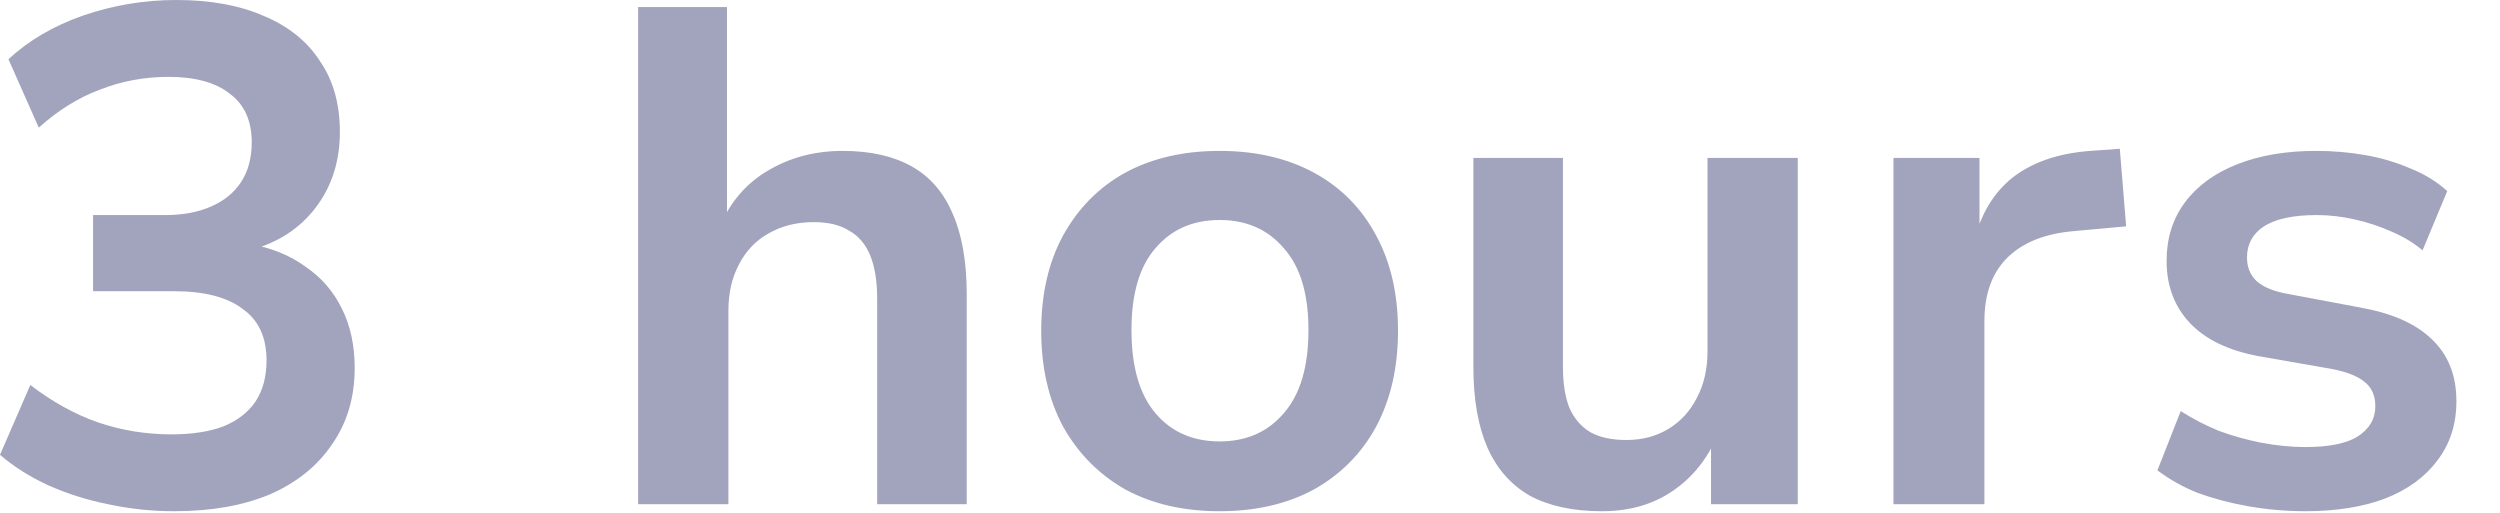 <?xml version="1.0" encoding="utf-8"?>
<svg xmlns="http://www.w3.org/2000/svg" fill="none" height="100%" overflow="visible" preserveAspectRatio="none" style="display: block;" viewBox="0 0 39 8" width="100%">
<path d="M2.717 7.975C2.365 7.975 2.021 7.938 1.683 7.865C1.353 7.799 1.042 7.7 0.748 7.568C0.462 7.436 0.213 7.278 0 7.095L0.473 6.006C0.818 6.27 1.17 6.464 1.529 6.589C1.896 6.714 2.277 6.776 2.673 6.776C2.989 6.776 3.256 6.736 3.476 6.655C3.696 6.567 3.865 6.439 3.982 6.27C4.1 6.094 4.158 5.878 4.158 5.621C4.158 5.262 4.034 4.994 3.784 4.818C3.542 4.635 3.187 4.543 2.717 4.543H1.452V3.355H2.574C2.853 3.355 3.091 3.311 3.289 3.223C3.495 3.135 3.652 3.007 3.762 2.838C3.872 2.669 3.927 2.464 3.927 2.222C3.927 1.885 3.814 1.632 3.586 1.463C3.366 1.287 3.047 1.199 2.629 1.199C2.255 1.199 1.9 1.265 1.562 1.397C1.225 1.522 0.906 1.72 0.605 1.991L0.132 0.924C0.448 0.631 0.836 0.403 1.298 0.242C1.768 0.081 2.252 0 2.75 0C3.286 0 3.744 0.084 4.125 0.253C4.507 0.414 4.796 0.649 4.994 0.957C5.2 1.258 5.302 1.624 5.302 2.057C5.302 2.512 5.178 2.904 4.928 3.234C4.679 3.564 4.334 3.788 3.894 3.905V3.806C4.232 3.865 4.521 3.982 4.763 4.158C5.013 4.327 5.203 4.547 5.335 4.818C5.467 5.082 5.533 5.39 5.533 5.742C5.533 6.197 5.416 6.593 5.181 6.93C4.954 7.267 4.631 7.528 4.213 7.711C3.795 7.887 3.297 7.975 2.717 7.975ZM9.955 7.865V0.11H11.341V3.531H11.231C11.392 3.15 11.642 2.86 11.979 2.662C12.324 2.457 12.712 2.354 13.145 2.354C13.578 2.354 13.937 2.435 14.223 2.596C14.509 2.757 14.722 3.003 14.861 3.333C15.008 3.663 15.081 4.085 15.081 4.598V7.865H13.684V4.664C13.684 4.385 13.647 4.158 13.574 3.982C13.501 3.806 13.391 3.678 13.244 3.597C13.105 3.509 12.921 3.465 12.694 3.465C12.43 3.465 12.195 3.524 11.99 3.641C11.792 3.751 11.638 3.912 11.528 4.125C11.418 4.33 11.363 4.572 11.363 4.851V7.865H9.955ZM19.026 7.975C18.461 7.975 17.97 7.861 17.552 7.634C17.141 7.399 16.819 7.073 16.584 6.655C16.357 6.23 16.243 5.731 16.243 5.159C16.243 4.587 16.357 4.092 16.584 3.674C16.819 3.249 17.141 2.922 17.552 2.695C17.97 2.468 18.461 2.354 19.026 2.354C19.591 2.354 20.082 2.468 20.5 2.695C20.918 2.922 21.241 3.249 21.468 3.674C21.695 4.092 21.809 4.587 21.809 5.159C21.809 5.731 21.695 6.23 21.468 6.655C21.241 7.073 20.918 7.399 20.5 7.634C20.082 7.861 19.591 7.975 19.026 7.975ZM19.026 6.886C19.444 6.886 19.778 6.739 20.027 6.446C20.284 6.153 20.412 5.72 20.412 5.148C20.412 4.583 20.284 4.158 20.027 3.872C19.778 3.579 19.444 3.432 19.026 3.432C18.608 3.432 18.274 3.579 18.025 3.872C17.776 4.158 17.651 4.583 17.651 5.148C17.651 5.72 17.776 6.153 18.025 6.446C18.274 6.739 18.608 6.886 19.026 6.886ZM24.987 7.975C24.54 7.975 24.166 7.894 23.865 7.733C23.572 7.564 23.352 7.315 23.205 6.985C23.058 6.648 22.985 6.23 22.985 5.731V2.464H24.382V5.731C24.382 5.98 24.415 6.189 24.481 6.358C24.554 6.527 24.664 6.655 24.811 6.743C24.958 6.824 25.145 6.864 25.372 6.864C25.621 6.864 25.841 6.805 26.032 6.688C26.223 6.571 26.369 6.409 26.472 6.204C26.582 5.999 26.637 5.757 26.637 5.478V2.464H28.045V7.865H26.692V6.743H26.813C26.652 7.139 26.413 7.443 26.098 7.656C25.79 7.869 25.42 7.975 24.987 7.975ZM29.538 7.865V2.464H30.88V3.773H30.792C30.902 3.333 31.107 2.996 31.408 2.761C31.716 2.526 32.116 2.391 32.607 2.354L33.069 2.321L33.168 3.531L32.321 3.608C31.874 3.652 31.533 3.795 31.298 4.037C31.071 4.272 30.957 4.594 30.957 5.005V7.865H29.538ZM35.966 7.975C35.665 7.975 35.368 7.949 35.075 7.898C34.789 7.847 34.525 7.777 34.283 7.689C34.048 7.594 33.839 7.476 33.656 7.337L34.019 6.413C34.202 6.53 34.4 6.633 34.613 6.721C34.833 6.802 35.057 6.864 35.284 6.908C35.519 6.952 35.746 6.974 35.966 6.974C36.333 6.974 36.604 6.919 36.78 6.809C36.963 6.692 37.055 6.534 37.055 6.336C37.055 6.167 36.996 6.039 36.879 5.951C36.769 5.863 36.597 5.797 36.362 5.753L35.229 5.555C34.76 5.467 34.404 5.295 34.162 5.038C33.92 4.781 33.799 4.459 33.799 4.07C33.799 3.718 33.894 3.414 34.085 3.157C34.276 2.9 34.547 2.702 34.899 2.563C35.251 2.424 35.662 2.354 36.131 2.354C36.395 2.354 36.652 2.376 36.901 2.42C37.15 2.464 37.385 2.534 37.605 2.629C37.825 2.717 38.016 2.834 38.177 2.981L37.792 3.905C37.653 3.788 37.488 3.689 37.297 3.608C37.114 3.527 36.923 3.465 36.725 3.421C36.527 3.377 36.333 3.355 36.142 3.355C35.775 3.355 35.5 3.414 35.317 3.531C35.141 3.648 35.053 3.81 35.053 4.015C35.053 4.169 35.104 4.294 35.207 4.389C35.317 4.484 35.482 4.55 35.702 4.587L36.813 4.796C37.312 4.884 37.686 5.049 37.935 5.291C38.192 5.533 38.32 5.856 38.32 6.259C38.32 6.618 38.221 6.926 38.023 7.183C37.832 7.44 37.561 7.638 37.209 7.777C36.857 7.909 36.443 7.975 35.966 7.975Z" fill="#A2A3BD" id="Vector"/>
</svg>